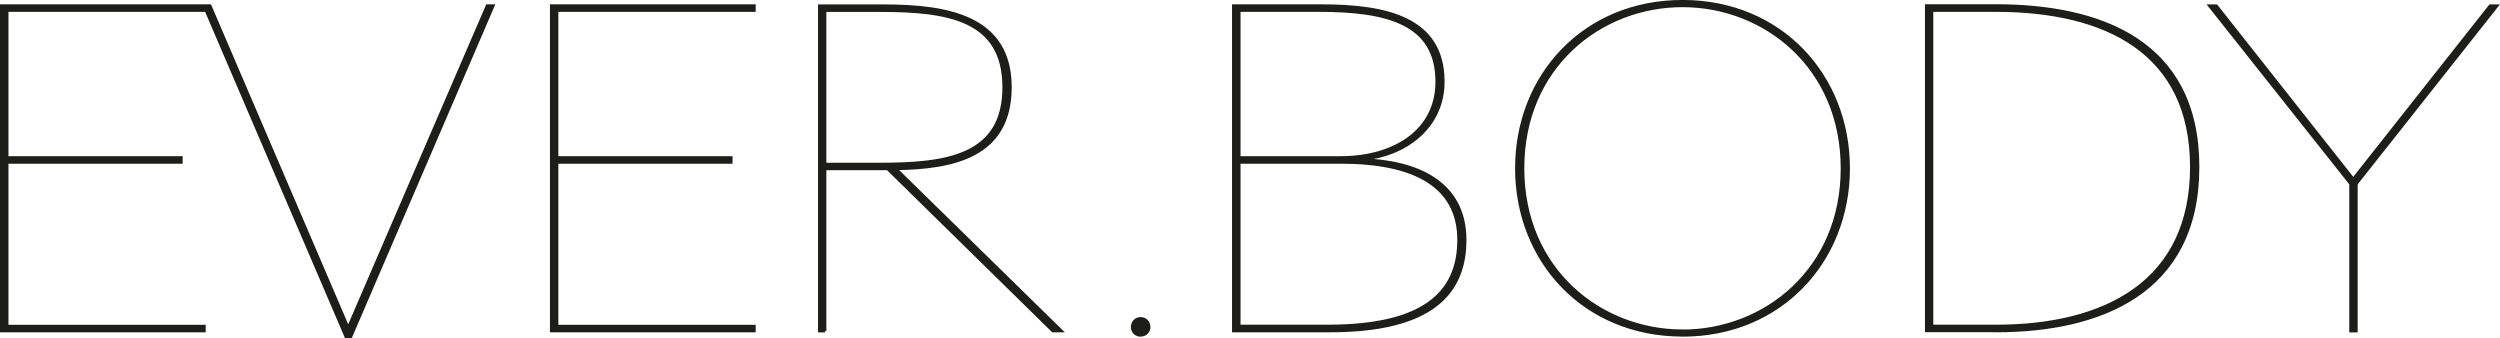 <?xml version="1.0" encoding="UTF-8"?>
<svg id="Layer_1" data-name="Layer 1" xmlns="http://www.w3.org/2000/svg" viewBox="0 0 308.87 41.8">
  <defs>
    <style>
      .cls-1 {
        fill: #1d1d1b;
        stroke-width: 0px;
      }

      .cls-2 {
        fill: none;
        stroke: #1d1d1b;
        stroke-miterlimit: 6.92;
        stroke-width: .35px;
      }
    </style>
  </defs>
  <path class="cls-1" d="M291.12,22.7L308.5.72h-.85l-16.91,21.41L273.83.72h-.85l17.44,21.99v18.18h.69v-18.18h.01ZM238.68,40.3V1.29h7.9c13.57,0,24.17,5.14,24.17,19.34s-10.6,19.66-24.17,19.66h-7.9ZM246.59,40.88c12.72,0,24.96-4.61,24.96-20.25S259.31.7,246.59.7h-8.59v40.17h8.59,0ZM207.87,40.88c-10.12,0-19.72-7.53-19.72-20.09S197.74.71,207.87.71s19.72,7.53,19.72,20.09-9.59,20.09-19.72,20.09M207.87,41.42c12.14,0,20.51-9.17,20.51-20.62S220.01.17,207.87.17s-20.51,9.17-20.51,20.62,8.37,20.62,20.51,20.62M153.09,40.3v-20.25h12.56c9.01,0,14.57,2.86,14.57,9.59s-4.56,10.65-16.22,10.65h-10.92.01ZM153.09,19.47V1.29h9.86c8.48,0,14.57,1.59,14.57,8.8,0,6.2-5.41,9.38-11.87,9.38h-12.56ZM164.31,40.88c12.72,0,16.69-4.77,16.69-11.24,0-7.16-6.04-9.75-12.88-9.91v-.05c5.51-.42,10.18-3.97,10.18-9.59,0-7.9-7.15-9.38-15.05-9.38h-10.86v40.17h11.93,0ZM140.9,41.42c.64,0,1.06-.48,1.06-1.01,0-.58-.42-1.06-1.06-1.06-.58,0-1.01.48-1.01,1.06,0,.53.42,1.01,1.01,1.01M101.92,20.27V1.3h6.73c8.27,0,15.37.95,15.37,9.49s-7.1,9.49-15.32,9.49h-6.78ZM101.92,40.88v-20.03h7.74l20.41,20.03h1.06l-20.46-20.03c6.94-.11,14.15-1.43,14.15-10.07S117.23.72,109.19.72h-7.95v40.17h.69-.01ZM68.12,40.88h25.07v-.58h-24.38v-20.25h21.52v-.58h-21.52V1.29h24.38v-.58h-25.07v40.17ZM42.75,41.63h.58L60.93.71h-.74l-17.17,39.8L25.95.71h-.74s17.54,40.92,17.54,40.92ZM.17,40.88h25.07v-.58H.87v-20.25h21.52v-.58H.87V1.29h24.38v-.58H.17v40.17Z"/>
  <path class="cls-2" d="M291.12,22.7L308.5.72h-.85l-16.91,21.41L273.83.72h-.85l17.44,21.99v18.18h.69v-18.18h.01ZM238.68,40.3V1.29h7.9c13.57,0,24.17,5.14,24.17,19.34s-10.6,19.66-24.17,19.66h-7.9ZM246.59,40.88c12.72,0,24.96-4.61,24.96-20.25S259.31.7,246.59.7h-8.59v40.17h8.59,0ZM207.87,40.88c-10.12,0-19.72-7.53-19.72-20.09S197.74.71,207.87.71s19.72,7.53,19.72,20.09-9.59,20.09-19.72,20.09ZM207.87,41.42c12.14,0,20.51-9.17,20.51-20.62S220.01.17,207.87.17s-20.51,9.17-20.51,20.62,8.37,20.62,20.51,20.62ZM153.09,40.3v-20.25h12.56c9.01,0,14.57,2.86,14.57,9.59s-4.56,10.65-16.22,10.65h-10.92.01ZM153.09,19.47V1.29h9.86c8.48,0,14.57,1.59,14.57,8.8,0,6.2-5.41,9.38-11.87,9.38h-12.56ZM164.31,40.88c12.72,0,16.69-4.77,16.69-11.24,0-7.16-6.04-9.75-12.88-9.91v-.05c5.51-.42,10.18-3.97,10.18-9.59,0-7.9-7.15-9.38-15.05-9.38h-10.86v40.17h11.93,0ZM140.9,41.42c.64,0,1.06-.48,1.06-1.01,0-.58-.42-1.06-1.06-1.06-.58,0-1.01.48-1.01,1.06,0,.53.42,1.01,1.01,1.01ZM101.92,20.27V1.3h6.73c8.27,0,15.37.95,15.37,9.49s-7.1,9.49-15.32,9.49h-6.78ZM101.92,40.88v-20.03h7.74l20.41,20.03h1.06l-20.46-20.03c6.94-.11,14.15-1.43,14.15-10.07S117.23.72,109.19.72h-7.95v40.17h.69-.01ZM68.12,40.88h25.07v-.58h-24.38v-20.25h21.52v-.58h-21.52V1.29h24.38v-.58h-25.07v40.17ZM42.75,41.63h.58L60.93.71h-.74l-17.17,39.8L25.95.71h-.74s17.54,40.92,17.54,40.92ZM.17,40.88h25.07v-.58H.87v-20.25h21.52v-.58H.87V1.29h24.38v-.58H.17v40.17Z"/>
</svg>